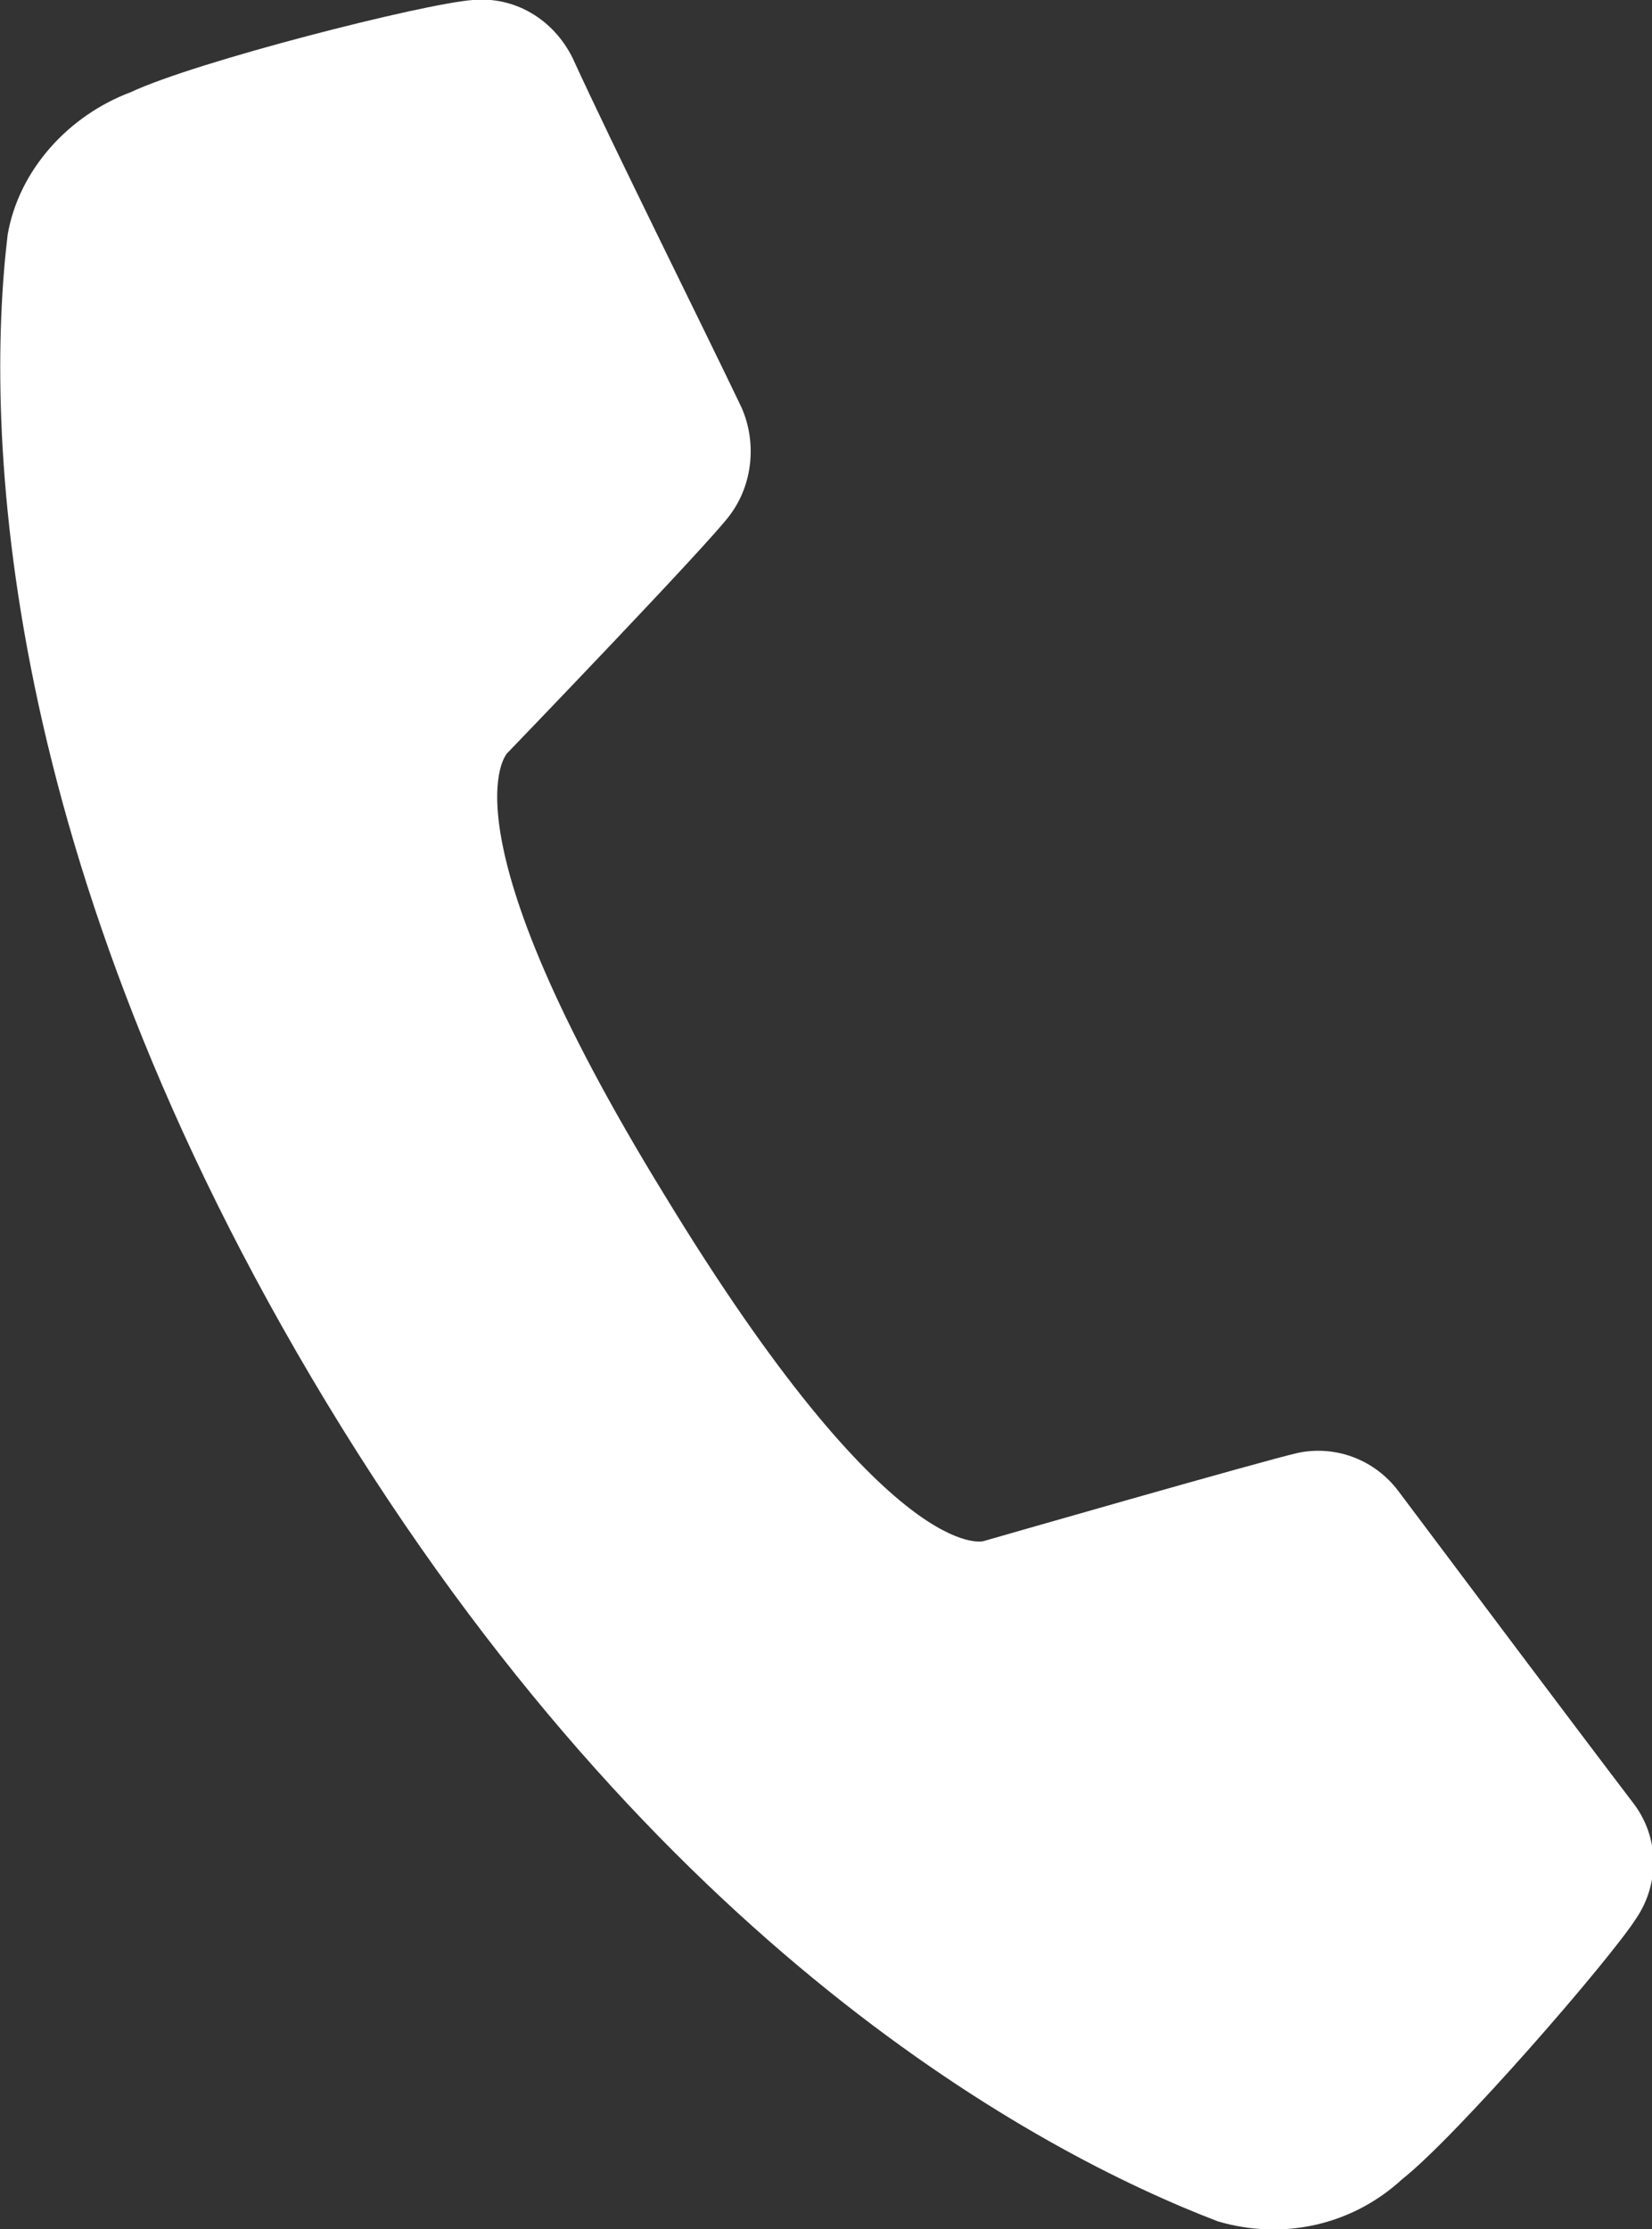 <?xml version="1.0" encoding="utf-8"?>
<!-- Generator: Adobe Illustrator 27.5.0, SVG Export Plug-In . SVG Version: 6.00 Build 0)  -->
<svg version="1.1" id="_レイヤー_2" xmlns="http://www.w3.org/2000/svg" xmlns:xlink="http://www.w3.org/1999/xlink" x="0px"
	 y="0px" viewBox="0 0 43 58" style="enable-background:new 0 0 43 58;" xml:space="preserve">
<rect x="0" y="0" width="43" height="58" fill="#333333" stroke="none"/>
<style type="text/css">
	.st0{fill-rule:evenodd;clip-rule:evenodd;fill:#FFFFFF;}
</style>
<g>
	<path class="st0" d="M17.3,31.1c5.9,9.7,8.3,9,8.3,9s7.3-2.1,8.2-2.3c1-0.2,2,0.2,2.6,1c1.5,2,4.5,6,6.1,8.1c0.7,0.9,0.7,2.1,0.1,3
		c-0.7,1.1-4.7,5.7-6.1,6.8c-1.3,1.2-3.1,1.6-4.8,1.1C27,56,17.1,50.7,8.5,36.5S-0.4,11.1,0.2,6.1C0.5,4.4,1.8,3,3.4,2.4
		C5.1,1.6,11,0.1,12.3,0c1.1-0.1,2.1,0.5,2.6,1.5c1.1,2.4,3.3,6.8,4.4,9.1c0.4,0.9,0.3,2-0.3,2.8c-0.5,0.7-5.8,6.2-5.8,6.2
		S11.4,21.5,17.3,31.1L17.3,31.1z"/>
</g>
</svg>
